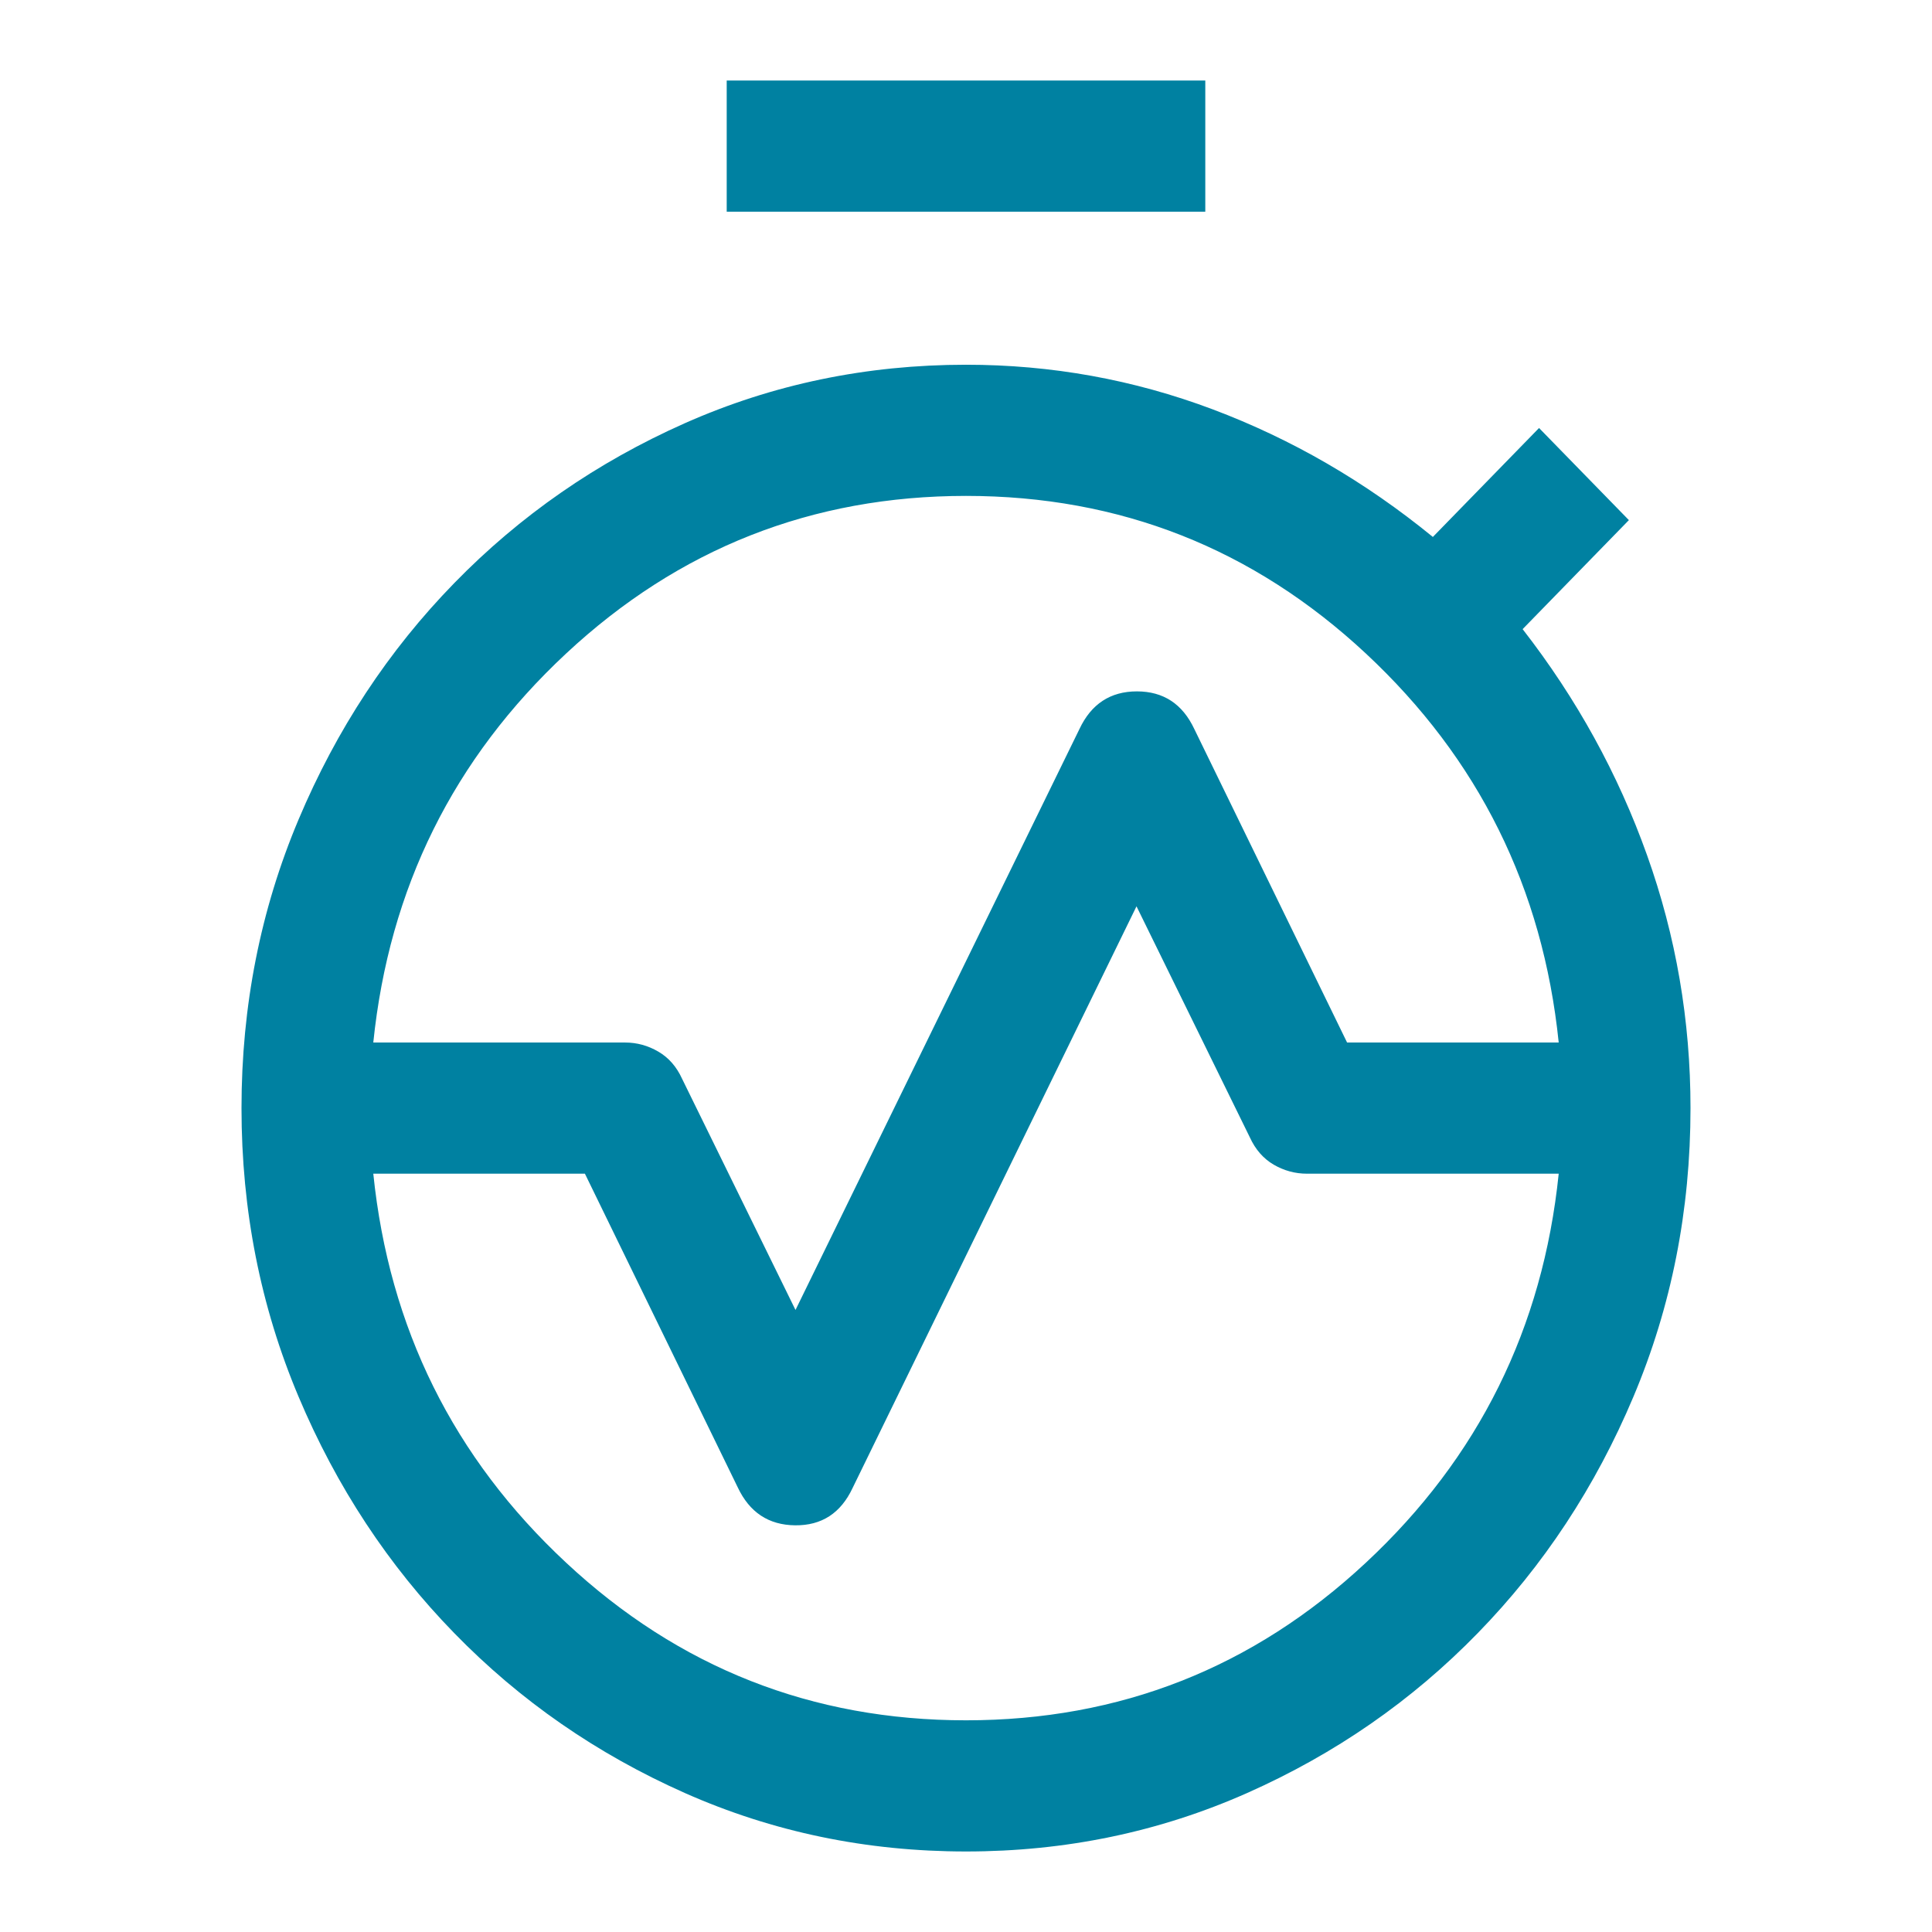 <svg xmlns="http://www.w3.org/2000/svg" fill="none" viewBox="0 0 28 28" height="28" width="28">
<mask height="28" width="28" y="0" x="0" maskUnits="userSpaceOnUse" style="mask-type:alpha" id="mask0_928_12867">
<rect fill="#D9D9D9" height="28" width="28"></rect>
</mask>
<g mask="url(#mask0_928_12867)">
<path fill="#0081A1" d="M5.41 15.109H9.059C9.23 15.109 9.391 15.153 9.541 15.241C9.691 15.328 9.806 15.46 9.886 15.636L11.529 18.985L15.644 10.566C15.815 10.202 16.093 10.02 16.477 10.02C16.861 10.02 17.138 10.202 17.309 10.566L19.523 15.109H22.59C22.36 12.873 21.429 10.994 19.795 9.471C18.162 7.949 16.23 7.187 14 7.187C11.77 7.187 9.838 7.949 8.205 9.471C6.571 10.994 5.64 12.873 5.41 15.109ZM14 24.932C16.23 24.932 18.162 24.171 19.795 22.648C21.429 21.126 22.36 19.246 22.59 17.01H18.941C18.77 17.01 18.609 16.966 18.459 16.879C18.309 16.791 18.194 16.659 18.114 16.484L16.471 13.135L12.356 21.566C12.185 21.93 11.908 22.11 11.524 22.106C11.139 22.102 10.862 21.918 10.691 21.554L8.477 17.01H5.41C5.64 19.246 6.571 21.126 8.205 22.648C9.838 24.171 11.77 24.932 14 24.932ZM14 26.833C12.556 26.833 11.197 26.55 9.924 25.985C8.65 25.419 7.537 24.648 6.584 23.669C5.63 22.691 4.878 21.549 4.327 20.242C3.776 18.936 3.5 17.541 3.5 16.06H5.353C5.353 18.51 6.197 20.602 7.885 22.334C9.574 24.066 11.612 24.932 14 24.932C16.388 24.932 18.427 24.066 20.115 22.334C21.803 20.602 22.647 18.51 22.647 16.06H24.5C24.5 17.541 24.224 18.936 23.673 20.242C23.122 21.549 22.37 22.691 21.416 23.669C20.463 24.648 19.35 25.419 18.076 25.985C16.803 26.55 15.444 26.833 14 26.833ZM3.5 16.06C3.5 14.578 3.776 13.184 4.327 11.877C4.878 10.57 5.63 9.428 6.584 8.45C7.537 7.472 8.65 6.7 9.924 6.134C11.197 5.569 12.556 5.286 14 5.286C15.237 5.286 16.428 5.501 17.574 5.932C18.72 6.363 19.784 6.979 20.766 7.782L22.305 6.203L23.607 7.538L22.067 9.118C22.85 10.125 23.451 11.217 23.87 12.393C24.29 13.568 24.5 14.79 24.5 16.06H22.647C22.647 13.609 21.803 11.518 20.115 9.786C18.427 8.053 16.388 7.187 14 7.187C11.612 7.187 9.574 8.053 7.885 9.786C6.197 11.518 5.353 13.609 5.353 16.06H3.5ZM10.532 3.068V1.167H17.468V3.068H10.532ZM14 24.932C11.612 24.932 9.574 24.066 7.885 22.334C6.197 20.602 5.353 18.51 5.353 16.06C5.353 13.609 6.197 11.518 7.885 9.786C9.574 8.053 11.612 7.187 14 7.187C16.388 7.187 18.427 8.053 20.115 9.786C21.803 11.518 22.647 13.609 22.647 16.06C22.647 18.51 21.803 20.602 20.115 22.334C18.427 24.066 16.388 24.932 14 24.932Z"></path>
</g>
</svg>
